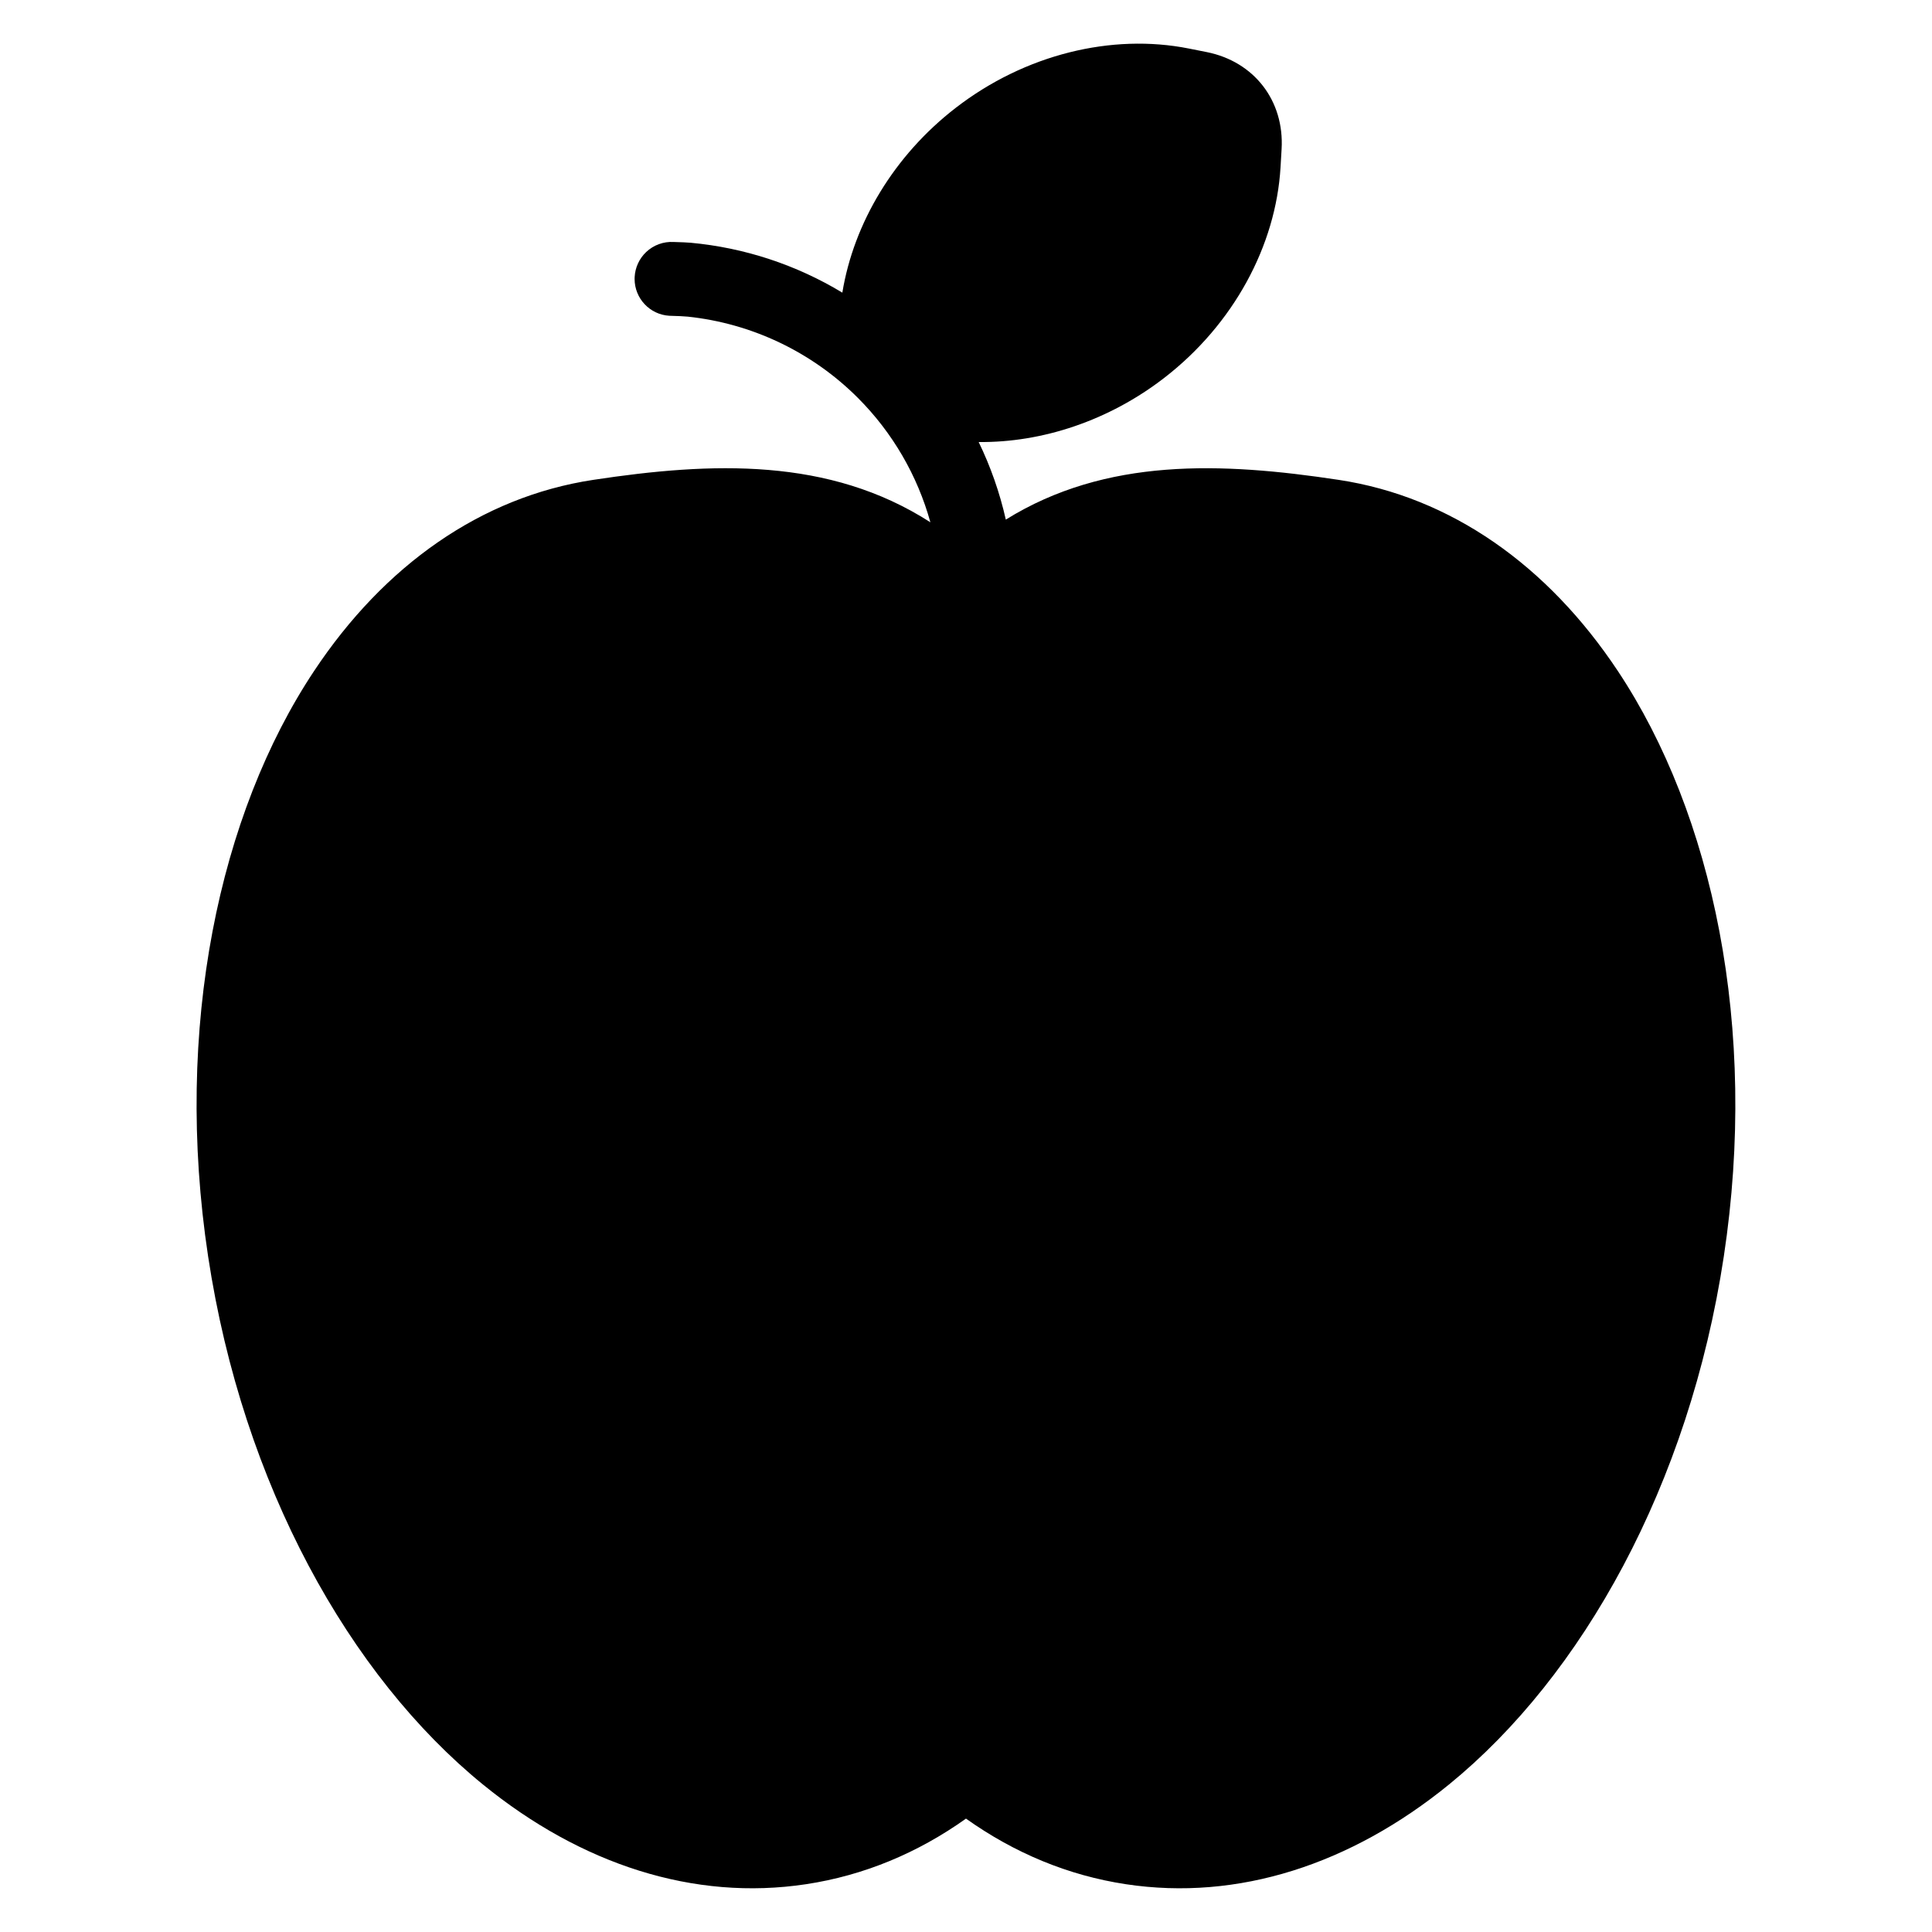 <?xml version="1.0" encoding="UTF-8"?>
<!-- Uploaded to: SVG Repo, www.svgrepo.com, Generator: SVG Repo Mixer Tools -->
<svg fill="#000000" width="800px" height="800px" version="1.1" viewBox="144 144 512 512" xmlns="http://www.w3.org/2000/svg">
 <path d="m367.23 221.55c3.019-18.43 13.707-36.344 30.039-48.965 18.355-14.188 41.383-19.785 61.793-15.723l4.703 0.934c12.594 2.508 20.625 12.898 19.871 25.719-0.078 1.352-0.176 2.965-0.281 4.789-1.223 20.777-12.449 41.648-30.809 55.828-14.656 11.328-32.289 17.18-49.188 17.012 3.172 6.539 5.59 13.438 7.191 20.555 26.559-16.496 57.215-15.223 88.207-10.531 29.738 4.504 55.398 22.672 73.969 50.625 25.191 37.906 37.281 94.562 28.098 155.19-9.188 60.625-37.516 111.16-72.805 139.91-26.02 21.195-55.906 30.945-85.648 26.441-15.332-2.324-29.547-8.266-42.375-17.383-12.754 9.082-27.008 15.055-42.387 17.383-29.738 4.504-59.629-5.246-85.648-26.441-35.285-28.746-63.613-79.281-72.805-139.91-9.184-60.633 2.906-117.29 28.098-155.19 18.57-27.953 44.23-46.121 73.969-50.625 31.438-4.766 62.527-6 89.34 11.242-3.422-12.359-9.996-23.742-19.223-32.977-12.176-12.176-28.113-19.727-45.082-21.523-0.879-0.094-2.762-0.176-4.879-0.23-5.172-0.309-9.203-4.594-9.203-9.773 0 0 0.012-0.336 0.016-0.5 0.129-2.508 1.219-4.883 3.055-6.621 1.957-1.852 4.586-2.809 7.273-2.66 1.93 0.055 3.613 0.121 4.473 0.199 14.293 1.312 28.039 5.856 40.227 13.219z" fill-rule="evenodd"/>
</svg>
